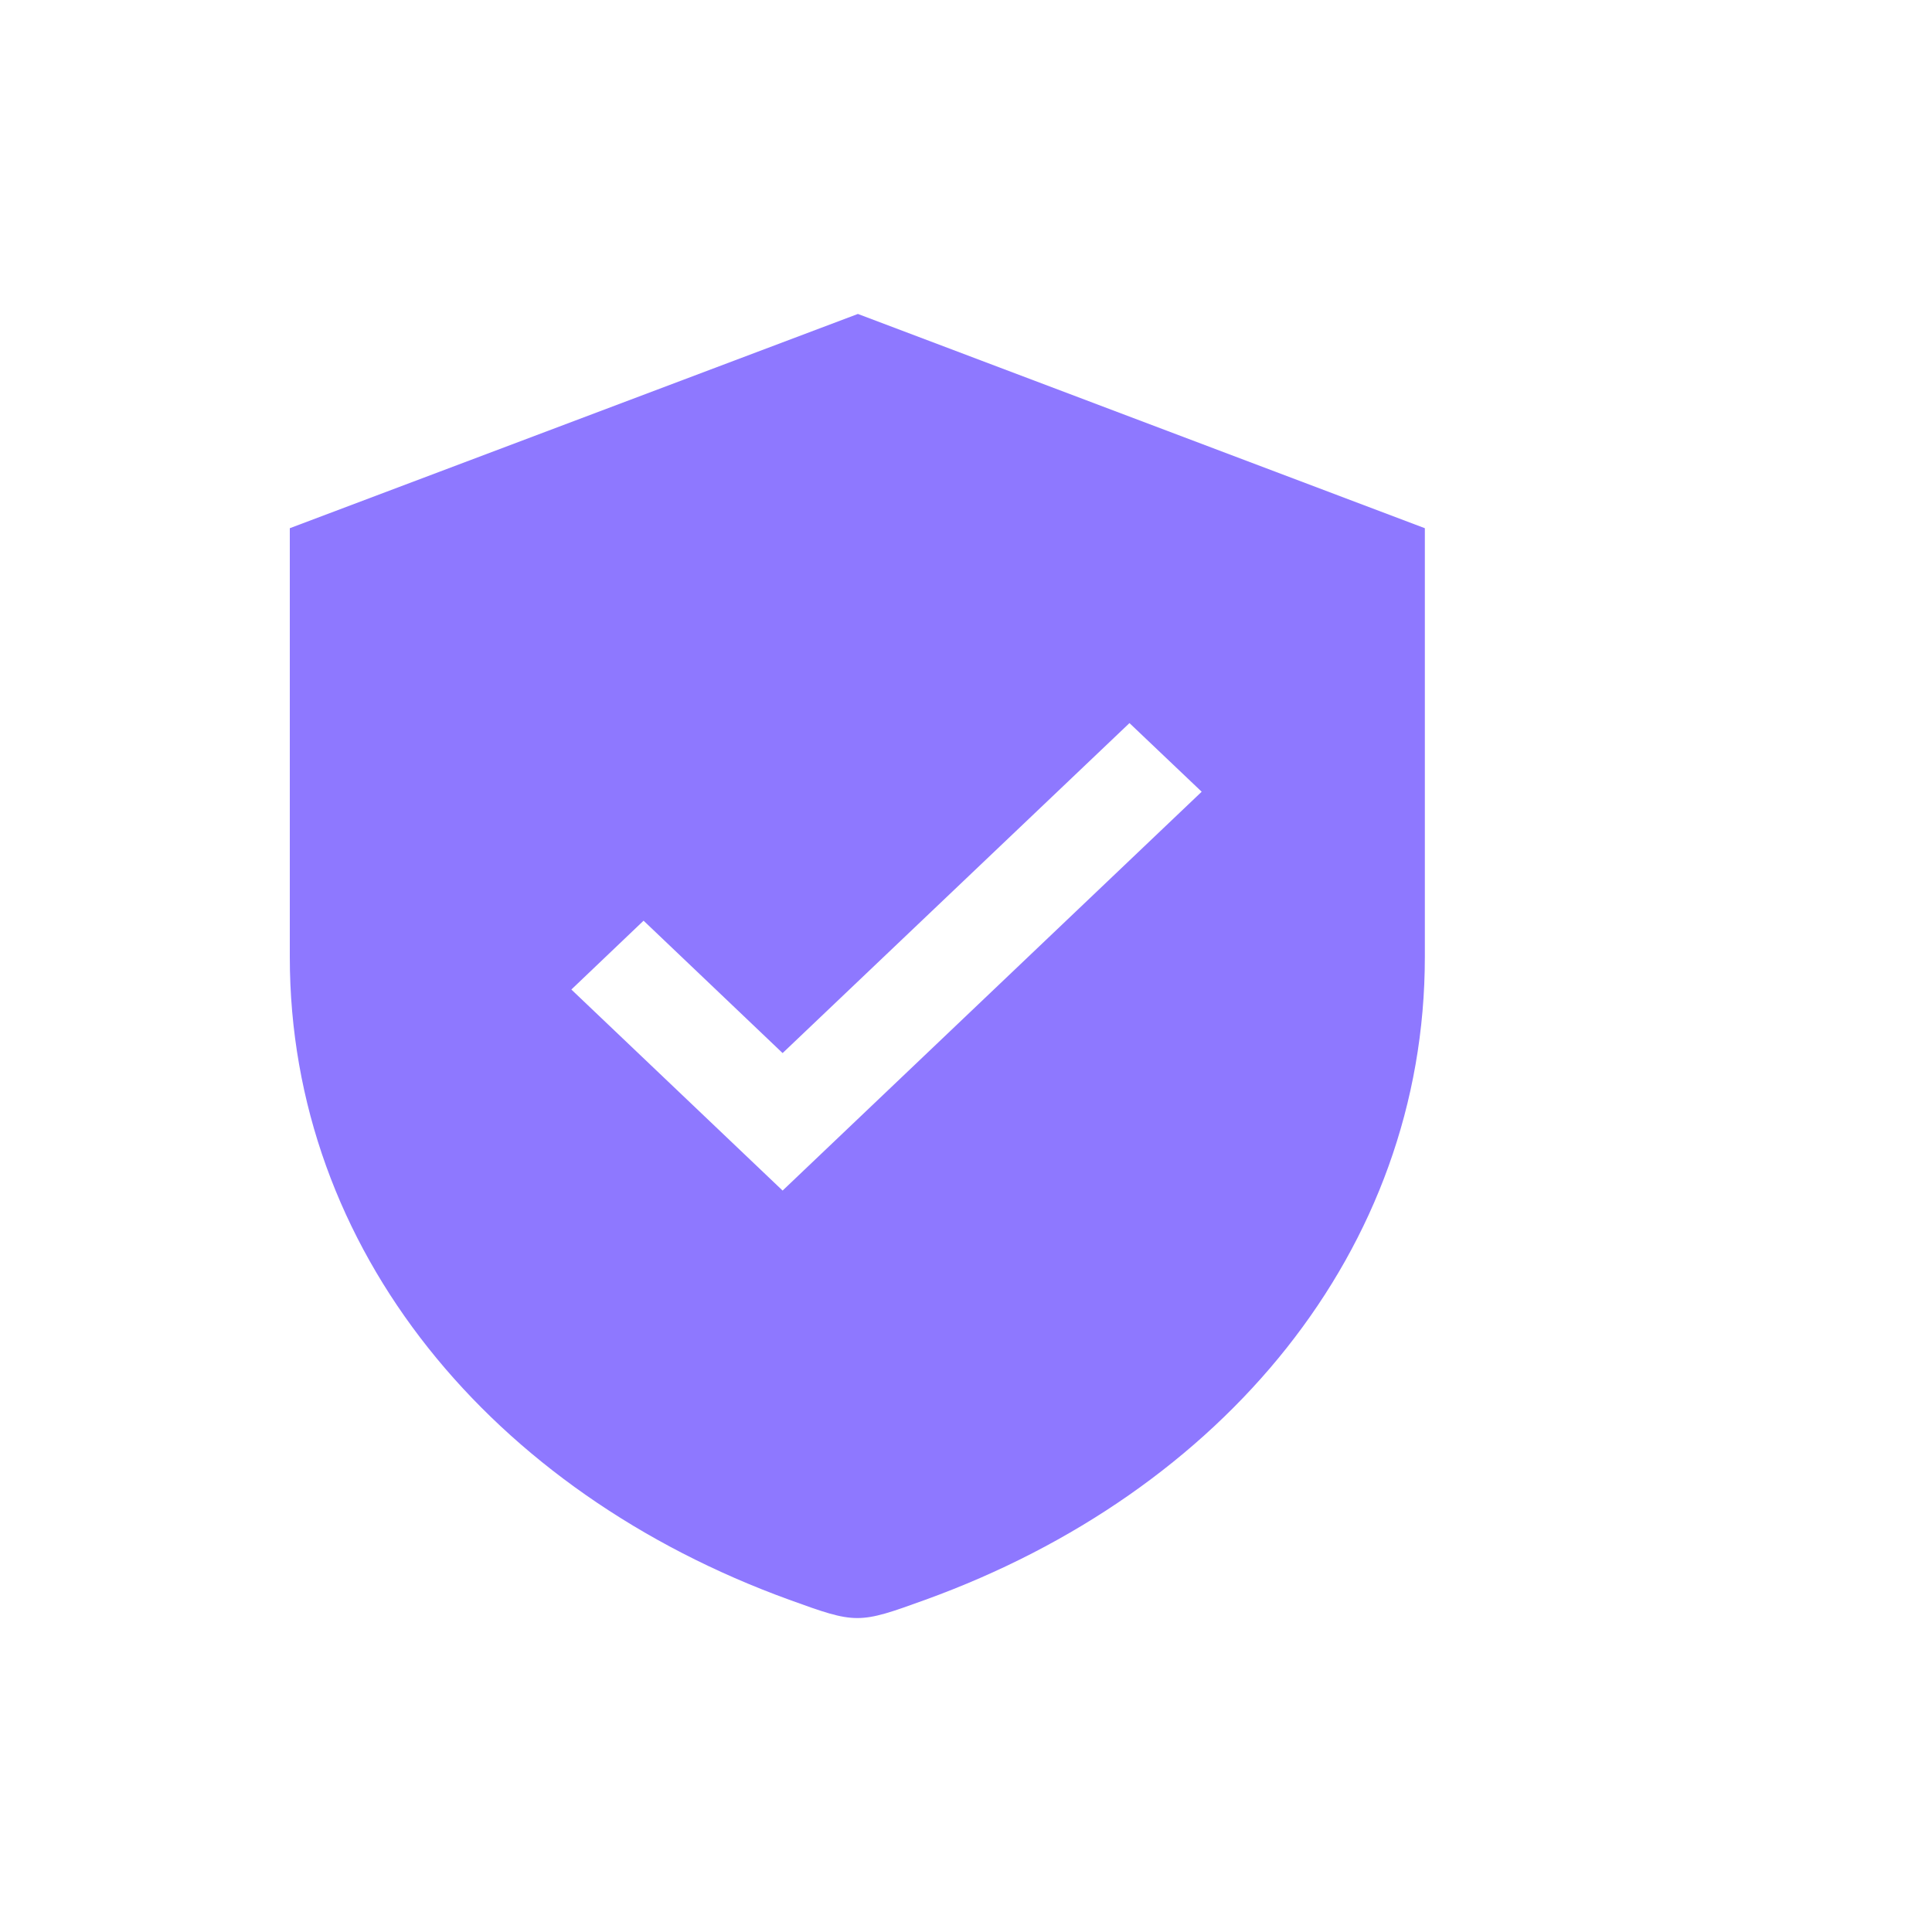 <svg width="80" height="80" viewBox="0 0 80 80" fill="none" xmlns="http://www.w3.org/2000/svg">
<path d="M35.524 13L12 21.872V39.624C12 51.774 20.398 61.786 32.677 66.241C35.468 67.253 35.532 67.253 38.323 66.241C50.626 61.786 59 51.774 59 39.624V21.872L35.524 13ZM32.406 49.299L23.659 40.974L26.649 38.124L32.406 43.606L46.769 29.942L49.759 32.784L32.406 49.299Z" fill="#8E78FF"/>
</svg>
